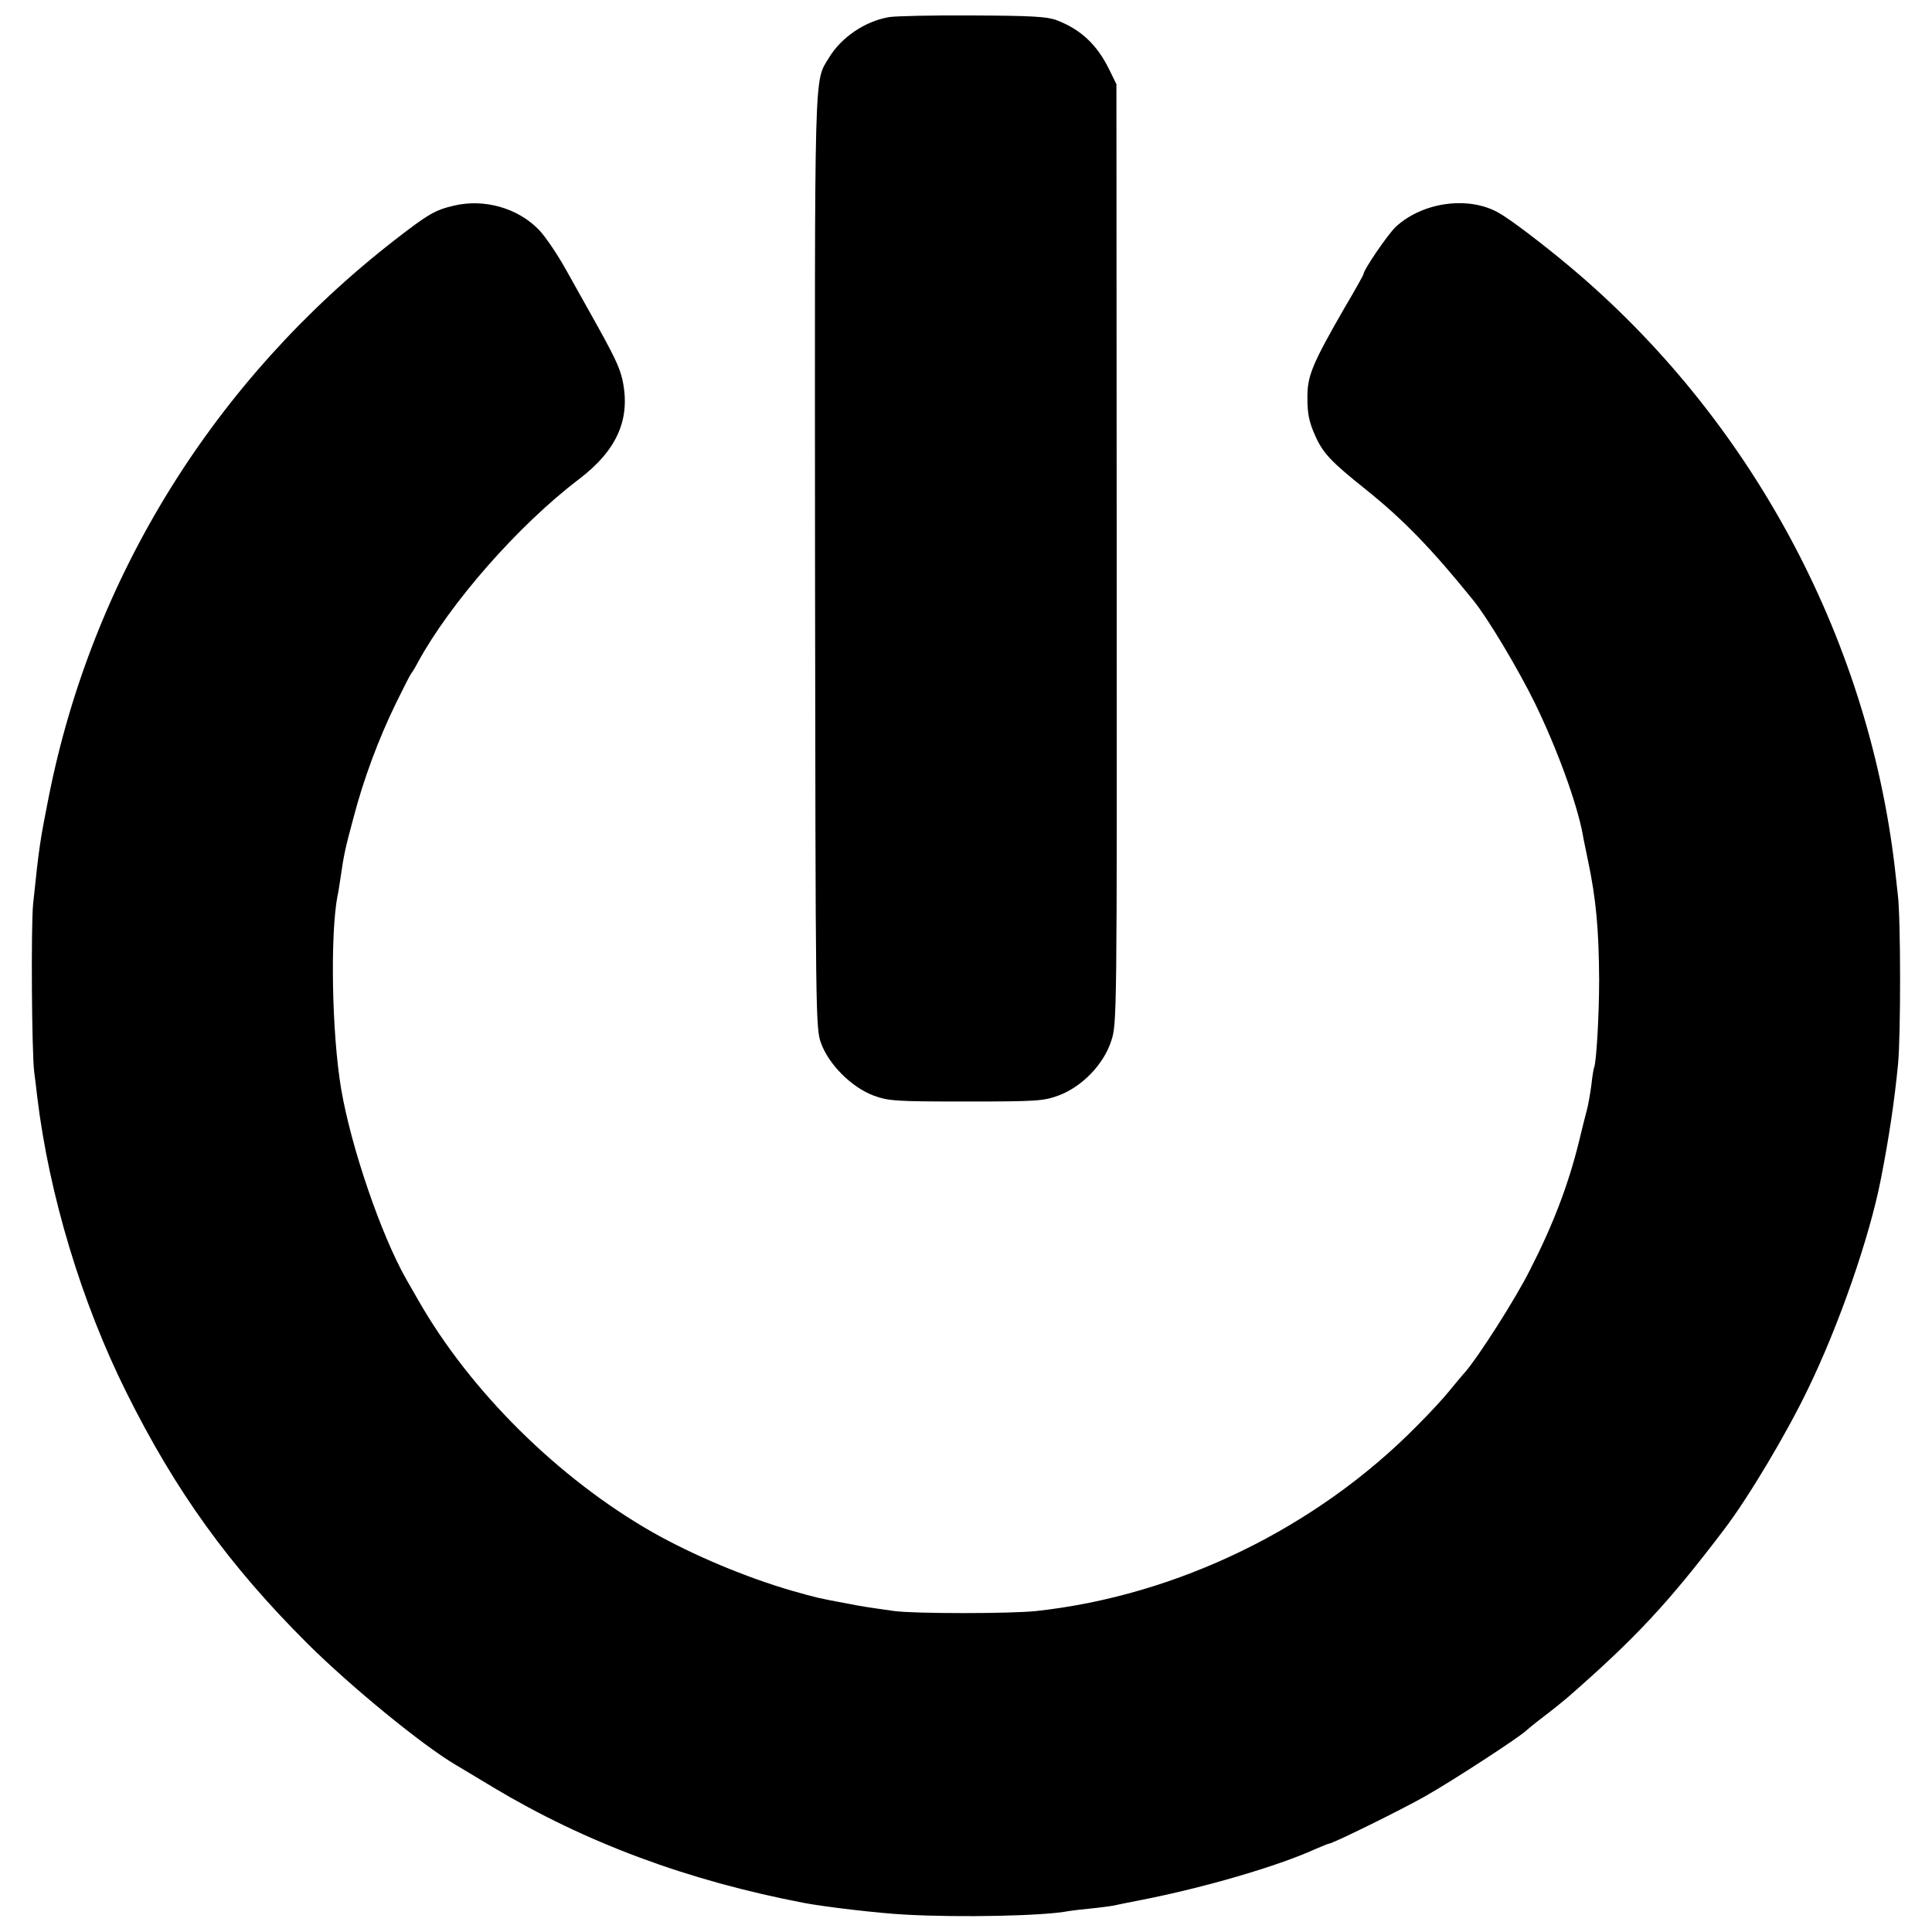<?xml version="1.0" standalone="no"?>
<!DOCTYPE svg PUBLIC "-//W3C//DTD SVG 20010904//EN"
 "http://www.w3.org/TR/2001/REC-SVG-20010904/DTD/svg10.dtd">
<svg version="1.0" xmlns="http://www.w3.org/2000/svg"
 width="700pt" height="700pt" viewBox="0 0 700 700"
 preserveAspectRatio="xMidYMid meet">
<g transform="translate(0,700) scale(0.1,-0.1)"
fill="#000000" stroke="none">
<path d="M3221 6938 c-87 -15 -173 -73 -218 -148 -54 -89 -51 -9 -50 -1830 2
-1656 2 -1686 22 -1740 28 -77 110 -159 189 -189 55 -20 75 -22 336 -22 261 0
281 2 336 22 85 32 163 113 190 197 21 63 21 76 20 1765 l-1 1702 -27 55 c-44
89 -103 144 -190 177 -35 13 -91 16 -303 17 -143 1 -280 -2 -304 -6z"/>
<path d="M1645 6255 c-69 -16 -94 -31 -214 -124 -654 -508 -1097 -1221 -1255
-2021 -31 -157 -34 -175 -56 -385 -8 -82 -5 -538 4 -610 3 -22 8 -62 11 -90
43 -354 160 -743 323 -1070 178 -358 372 -627 656 -910 157 -156 417 -369 538
-440 9 -5 70 -42 135 -81 334 -200 704 -338 1128 -419 74 -14 268 -37 365 -42
198 -11 504 -5 593 13 12 2 47 6 78 9 31 3 67 8 80 10 13 3 58 12 99 20 231
45 499 123 637 186 24 10 45 19 48 19 13 0 265 124 349 172 101 57 346 217
366 238 3 3 32 27 65 52 33 25 71 56 85 68 245 214 364 341 568 610 86 113
224 344 302 506 113 232 224 552 265 763 29 148 49 281 62 416 10 103 10 531
-1 615 -4 36 -9 80 -11 99 -99 838 -525 1627 -1175 2173 -99 83 -217 173 -260
197 -109 62 -275 39 -372 -50 -29 -27 -118 -157 -118 -173 0 -2 -29 -55 -66
-117 -122 -212 -138 -252 -137 -334 0 -56 7 -86 28 -133 28 -64 59 -96 183
-195 136 -109 239 -215 390 -402 53 -65 163 -250 222 -370 81 -166 152 -361
174 -475 2 -14 11 -56 19 -95 30 -141 40 -253 41 -435 0 -128 -10 -305 -19
-320 -1 -3 -6 -30 -9 -60 -4 -30 -11 -71 -16 -90 -5 -19 -19 -73 -30 -120 -39
-157 -94 -300 -177 -462 -52 -104 -187 -315 -235 -370 -13 -14 -39 -46 -58
-69 -19 -24 -71 -80 -115 -124 -364 -370 -868 -616 -1380 -672 -91 -10 -444
-10 -515 0 -99 14 -114 16 -170 27 -103 19 -114 22 -199 46 -169 49 -359 129
-506 212 -342 195 -662 512 -850 842 -17 30 -37 64 -43 75 -91 160 -200 478
-236 690 -34 202 -40 559 -13 700 3 11 7 41 11 66 12 82 16 103 47 217 36 138
90 284 155 417 27 55 51 102 54 105 3 3 14 21 24 40 117 215 364 497 584 664
139 106 188 219 157 361 -11 47 -29 85 -116 240 -19 34 -59 105 -89 159 -30
54 -74 119 -97 143 -76 79 -198 114 -308 88z"/>
</g>
</svg>
